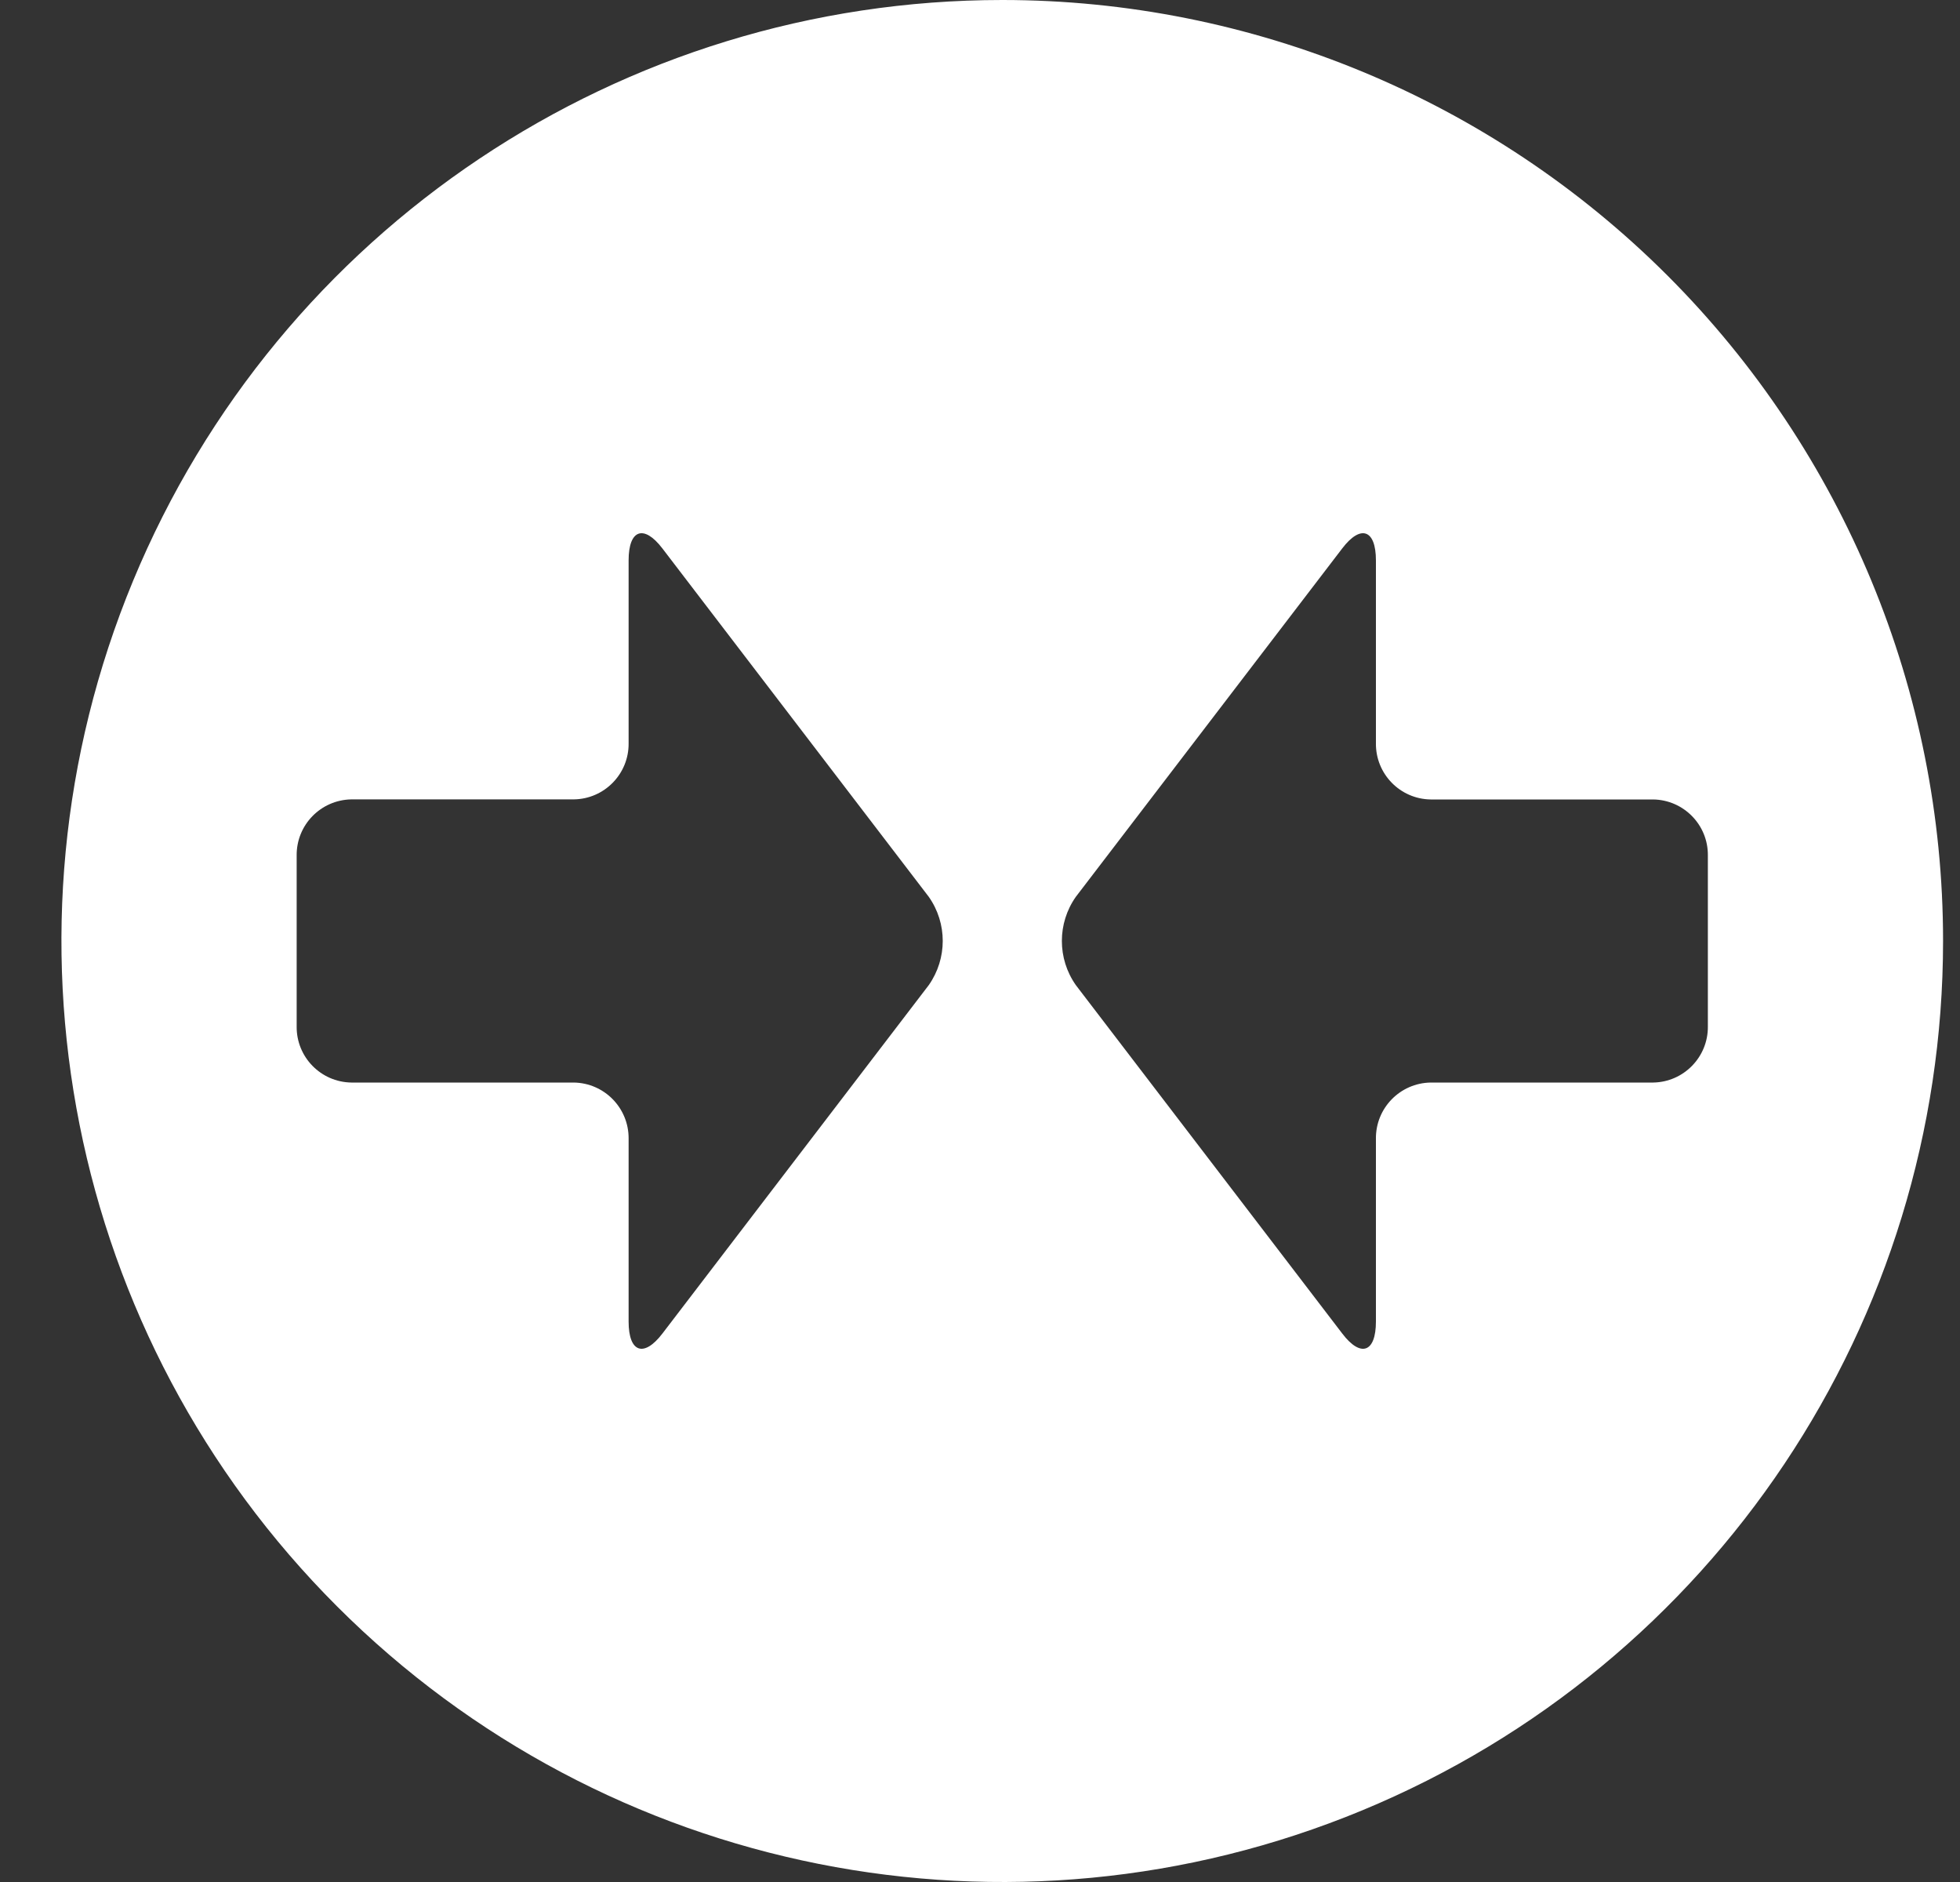 <svg width="25" height="24" viewBox="0 0 25 24" fill="none" xmlns="http://www.w3.org/2000/svg">
<rect x="0" y="0" width="25" height="24" fill="#333333" stroke="none"/>
<path d="M12.784 0C7.93 0 3.555 2.924 1.697 7.408C-0.16 11.892 0.867 17.053 4.299 20.485C7.731 23.917 12.892 24.944 17.376 23.086C21.86 21.229 24.784 16.853 24.784 11.999C24.784 8.817 23.519 5.765 21.269 3.514C19.018 1.264 15.966 0 12.784 0ZM11.847 12.562L8.449 17.006C8.212 17.316 8.018 17.247 8.018 16.853V14.52C8.021 14.13 7.709 13.811 7.319 13.805H4.481C4.092 13.799 3.78 13.48 3.784 13.09V10.91C3.78 10.52 4.091 10.201 4.481 10.194H7.319C7.709 10.189 8.022 9.869 8.018 9.479V7.146C8.018 6.753 8.212 6.684 8.449 6.994L11.847 11.437C12.084 11.774 12.084 12.224 11.847 12.562ZM21.784 10.909V13.09C21.788 13.479 21.476 13.799 21.087 13.805H18.249C17.858 13.811 17.546 14.131 17.55 14.521V16.853C17.55 17.248 17.356 17.316 17.12 17.005L13.722 12.562C13.485 12.225 13.485 11.774 13.722 11.437L17.12 6.994C17.356 6.684 17.55 6.753 17.55 7.146V9.479C17.546 9.87 17.859 10.19 18.249 10.195H21.087C21.476 10.201 21.788 10.52 21.784 10.909Z" fill="white"/>
</svg>
